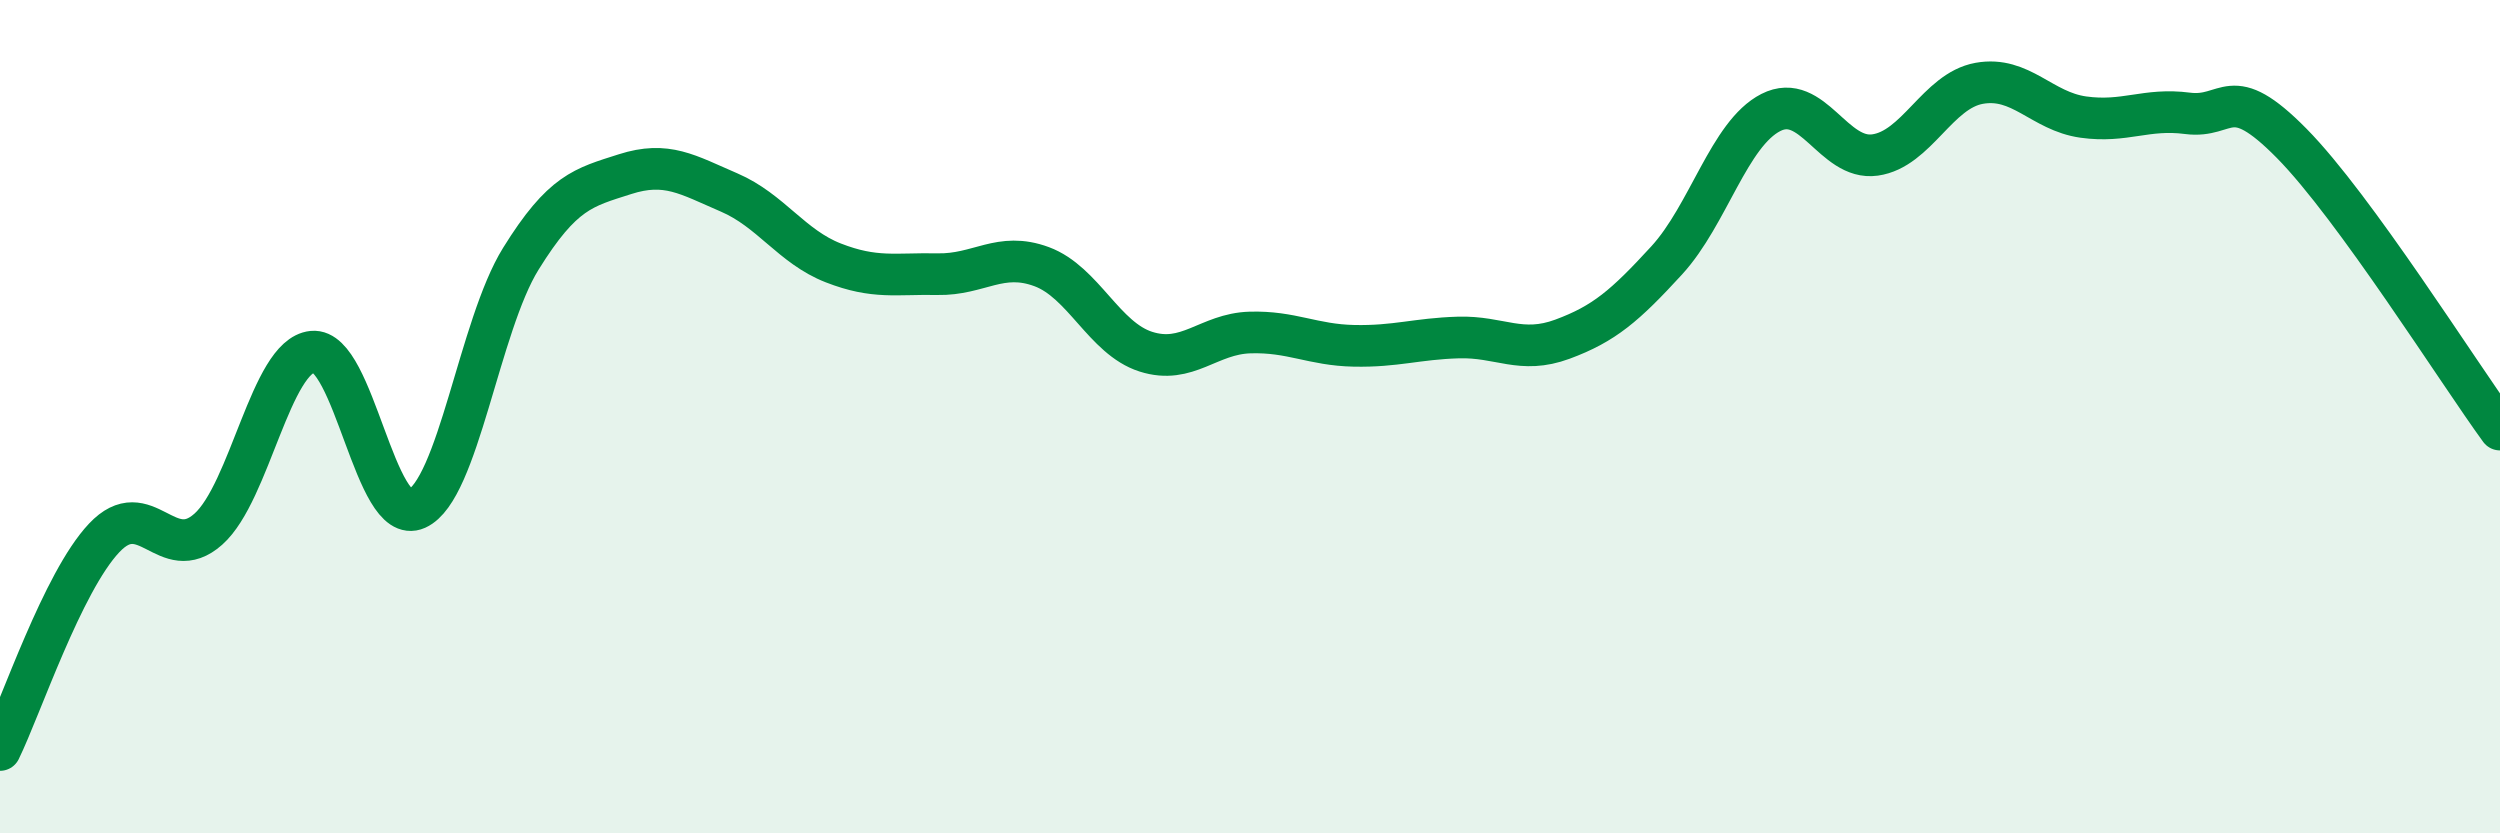
    <svg width="60" height="20" viewBox="0 0 60 20" xmlns="http://www.w3.org/2000/svg">
      <path
        d="M 0,18 C 0.5,16.98 1.5,13.97 2.5,12.91 C 3.5,11.85 4,13.59 5,12.7 C 6,11.81 6.5,8.54 7.5,8.44 C 8.5,8.34 9,12.66 10,12.21 C 11,11.76 11.5,7.82 12.5,6.21 C 13.5,4.6 14,4.5 15,4.18 C 16,3.86 16.5,4.19 17.5,4.62 C 18.5,5.05 19,5.92 20,6.31 C 21,6.7 21.5,6.56 22.5,6.58 C 23.5,6.6 24,6.03 25,6.4 C 26,6.77 26.5,8.12 27.5,8.44 C 28.5,8.76 29,8.01 30,7.98 C 31,7.95 31.5,8.28 32.5,8.3 C 33.5,8.32 34,8.13 35,8.1 C 36,8.07 36.5,8.51 37.5,8.14 C 38.5,7.77 39,7.34 40,6.25 C 41,5.16 41.5,3.21 42.5,2.7 C 43.5,2.19 44,3.86 45,3.72 C 46,3.58 46.5,2.18 47.5,2 C 48.5,1.82 49,2.67 50,2.81 C 51,2.95 51.5,2.59 52.5,2.72 C 53.5,2.85 53.5,1.92 55,3.44 C 56.5,4.96 59,8.94 60,10.31L60 20L0 20Z"
        fill="#008740"
        opacity="0.1"
        stroke-linecap="round"
        stroke-linejoin="round"
      />
      <path
        d="M 0,18 C 0.5,16.98 1.5,13.97 2.5,12.91 C 3.5,11.85 4,13.59 5,12.7 C 6,11.81 6.5,8.54 7.5,8.44 C 8.5,8.34 9,12.66 10,12.21 C 11,11.76 11.5,7.82 12.5,6.21 C 13.5,4.6 14,4.5 15,4.18 C 16,3.86 16.5,4.19 17.5,4.62 C 18.5,5.05 19,5.92 20,6.31 C 21,6.7 21.5,6.56 22.5,6.58 C 23.5,6.6 24,6.03 25,6.4 C 26,6.77 26.5,8.12 27.5,8.44 C 28.5,8.76 29,8.01 30,7.98 C 31,7.95 31.5,8.28 32.5,8.3 C 33.5,8.32 34,8.13 35,8.1 C 36,8.07 36.5,8.51 37.5,8.14 C 38.5,7.77 39,7.34 40,6.25 C 41,5.16 41.5,3.21 42.5,2.7 C 43.5,2.19 44,3.86 45,3.72 C 46,3.58 46.5,2.18 47.5,2 C 48.5,1.82 49,2.67 50,2.81 C 51,2.95 51.5,2.59 52.5,2.72 C 53.5,2.85 53.5,1.92 55,3.44 C 56.5,4.96 59,8.94 60,10.31"
        stroke="#008740"
        stroke-width="1"
        fill="none"
        stroke-linecap="round"
        stroke-linejoin="round"
      />
    </svg>
  